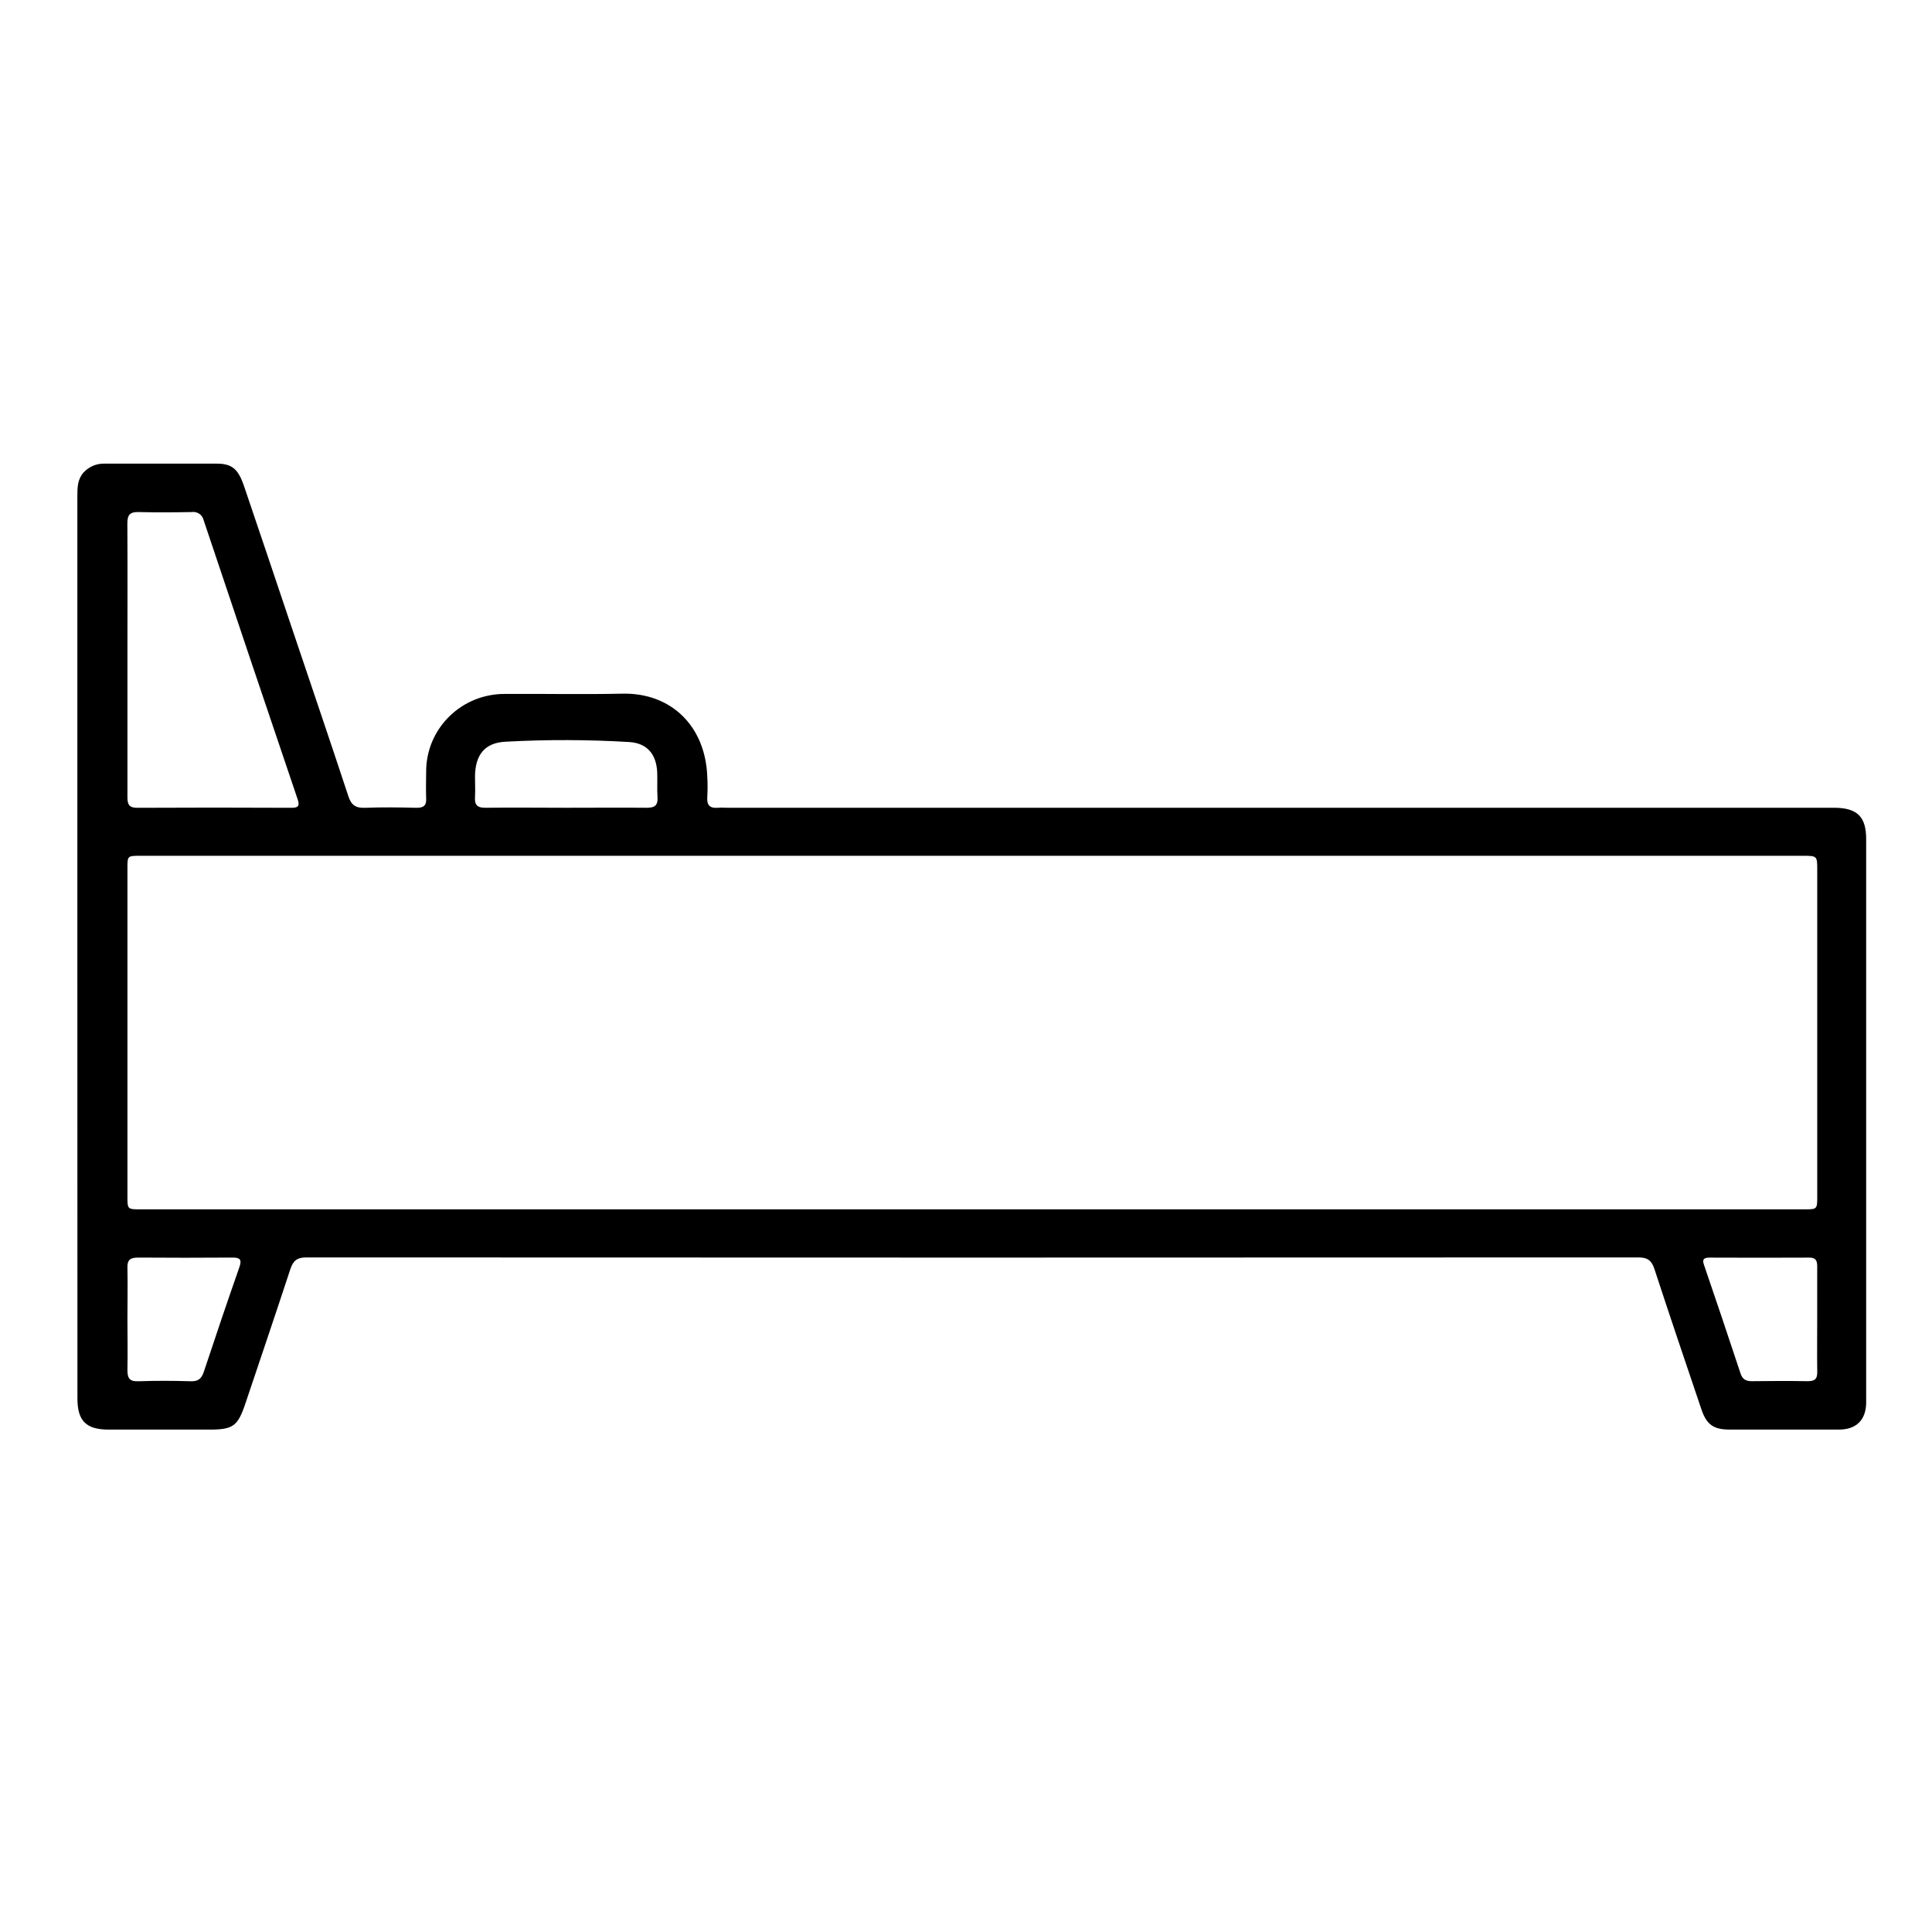 <?xml version="1.0" encoding="UTF-8"?> <svg xmlns="http://www.w3.org/2000/svg" width="50" height="50" viewBox="0 0 50 50" fill="none"> <path d="M2.002 24.491C2.002 20.605 2.002 16.719 2.002 12.833C2.002 12.617 2.007 12.404 2.16 12.231C2.229 12.154 2.315 12.094 2.411 12.053C2.507 12.013 2.61 11.995 2.714 11.999C3.679 11.999 4.643 11.999 5.607 11.999C6.002 11.999 6.164 12.136 6.314 12.576C6.715 13.756 7.113 14.937 7.509 16.119C8.012 17.615 8.522 19.108 9.016 20.607C9.091 20.837 9.207 20.914 9.442 20.906C9.888 20.889 10.334 20.894 10.781 20.906C10.972 20.906 11.039 20.841 11.029 20.657C11.019 20.429 11.029 20.2 11.029 19.971C11.028 19.706 11.08 19.444 11.182 19.198C11.285 18.953 11.435 18.731 11.625 18.544C11.814 18.357 12.04 18.209 12.287 18.108C12.536 18.008 12.801 17.957 13.069 17.959C14.082 17.952 15.093 17.975 16.105 17.952C17.381 17.924 18.256 18.804 18.304 20.094C18.315 20.275 18.315 20.457 18.304 20.638C18.29 20.85 18.384 20.922 18.586 20.905C18.665 20.897 18.745 20.905 18.825 20.905H47.484C48.065 20.91 48.296 21.139 48.296 21.712V35.637C48.296 35.866 48.296 36.095 48.296 36.323C48.285 36.751 48.037 36.995 47.602 36.997C46.654 36.997 45.706 36.997 44.757 36.997C44.348 36.997 44.166 36.868 44.034 36.479C43.625 35.268 43.214 34.059 42.817 32.844C42.743 32.62 42.64 32.542 42.397 32.542C30.908 32.548 19.419 32.548 7.93 32.542C7.684 32.542 7.586 32.628 7.513 32.849C7.131 34.011 6.739 35.169 6.349 36.328C6.152 36.911 6.031 36.998 5.42 36.998C4.552 36.998 3.683 36.998 2.814 36.998C2.23 36.998 2.004 36.774 2.004 36.195C2.002 32.294 2.001 28.393 2.002 24.491ZM25.166 22.148H3.632C3.299 22.148 3.298 22.148 3.298 22.471V30.959C3.298 31.297 3.298 31.298 3.642 31.298H46.687C47.029 31.298 47.03 31.298 47.03 30.961V22.52C47.03 22.149 47.03 22.148 46.653 22.148H25.166ZM3.298 17.065C3.298 18.255 3.298 19.444 3.298 20.634C3.298 20.817 3.342 20.907 3.551 20.906C4.881 20.899 6.211 20.899 7.54 20.906C7.719 20.906 7.762 20.86 7.703 20.685C6.888 18.281 6.078 15.875 5.272 13.468C5.258 13.399 5.217 13.338 5.159 13.297C5.1 13.257 5.029 13.241 4.958 13.252C4.505 13.26 4.051 13.264 3.598 13.252C3.368 13.244 3.295 13.319 3.296 13.547C3.303 14.718 3.298 15.891 3.298 17.065ZM14.639 20.905C15.339 20.905 16.04 20.899 16.743 20.905C16.954 20.905 17.03 20.834 17.016 20.63C17.003 20.425 17.016 20.204 17.009 19.992C16.988 19.525 16.753 19.235 16.289 19.204C15.224 19.14 14.157 19.137 13.092 19.195C12.541 19.219 12.301 19.538 12.293 20.088C12.293 20.269 12.303 20.452 12.293 20.631C12.279 20.838 12.36 20.908 12.568 20.905C13.254 20.896 13.947 20.905 14.639 20.905ZM47.029 34.131C47.029 33.675 47.029 33.218 47.029 32.763C47.029 32.616 46.982 32.547 46.825 32.547C45.965 32.551 45.104 32.551 44.243 32.547C44.078 32.547 44.051 32.604 44.103 32.745C44.422 33.678 44.736 34.611 45.045 35.545C45.097 35.703 45.19 35.747 45.346 35.745C45.824 35.739 46.302 35.737 46.781 35.745C46.972 35.745 47.034 35.685 47.03 35.5C47.023 35.044 47.03 34.588 47.029 34.131ZM3.298 34.131C3.298 34.572 3.307 35.013 3.298 35.456C3.298 35.664 3.348 35.755 3.579 35.747C4.031 35.731 4.485 35.733 4.938 35.747C5.134 35.753 5.217 35.677 5.276 35.499C5.575 34.595 5.881 33.692 6.196 32.792C6.265 32.592 6.208 32.544 6.011 32.546C5.199 32.551 4.386 32.553 3.577 32.546C3.373 32.546 3.29 32.603 3.298 32.814C3.307 33.254 3.298 33.694 3.298 34.135V34.131Z" fill="black"></path> </svg> 